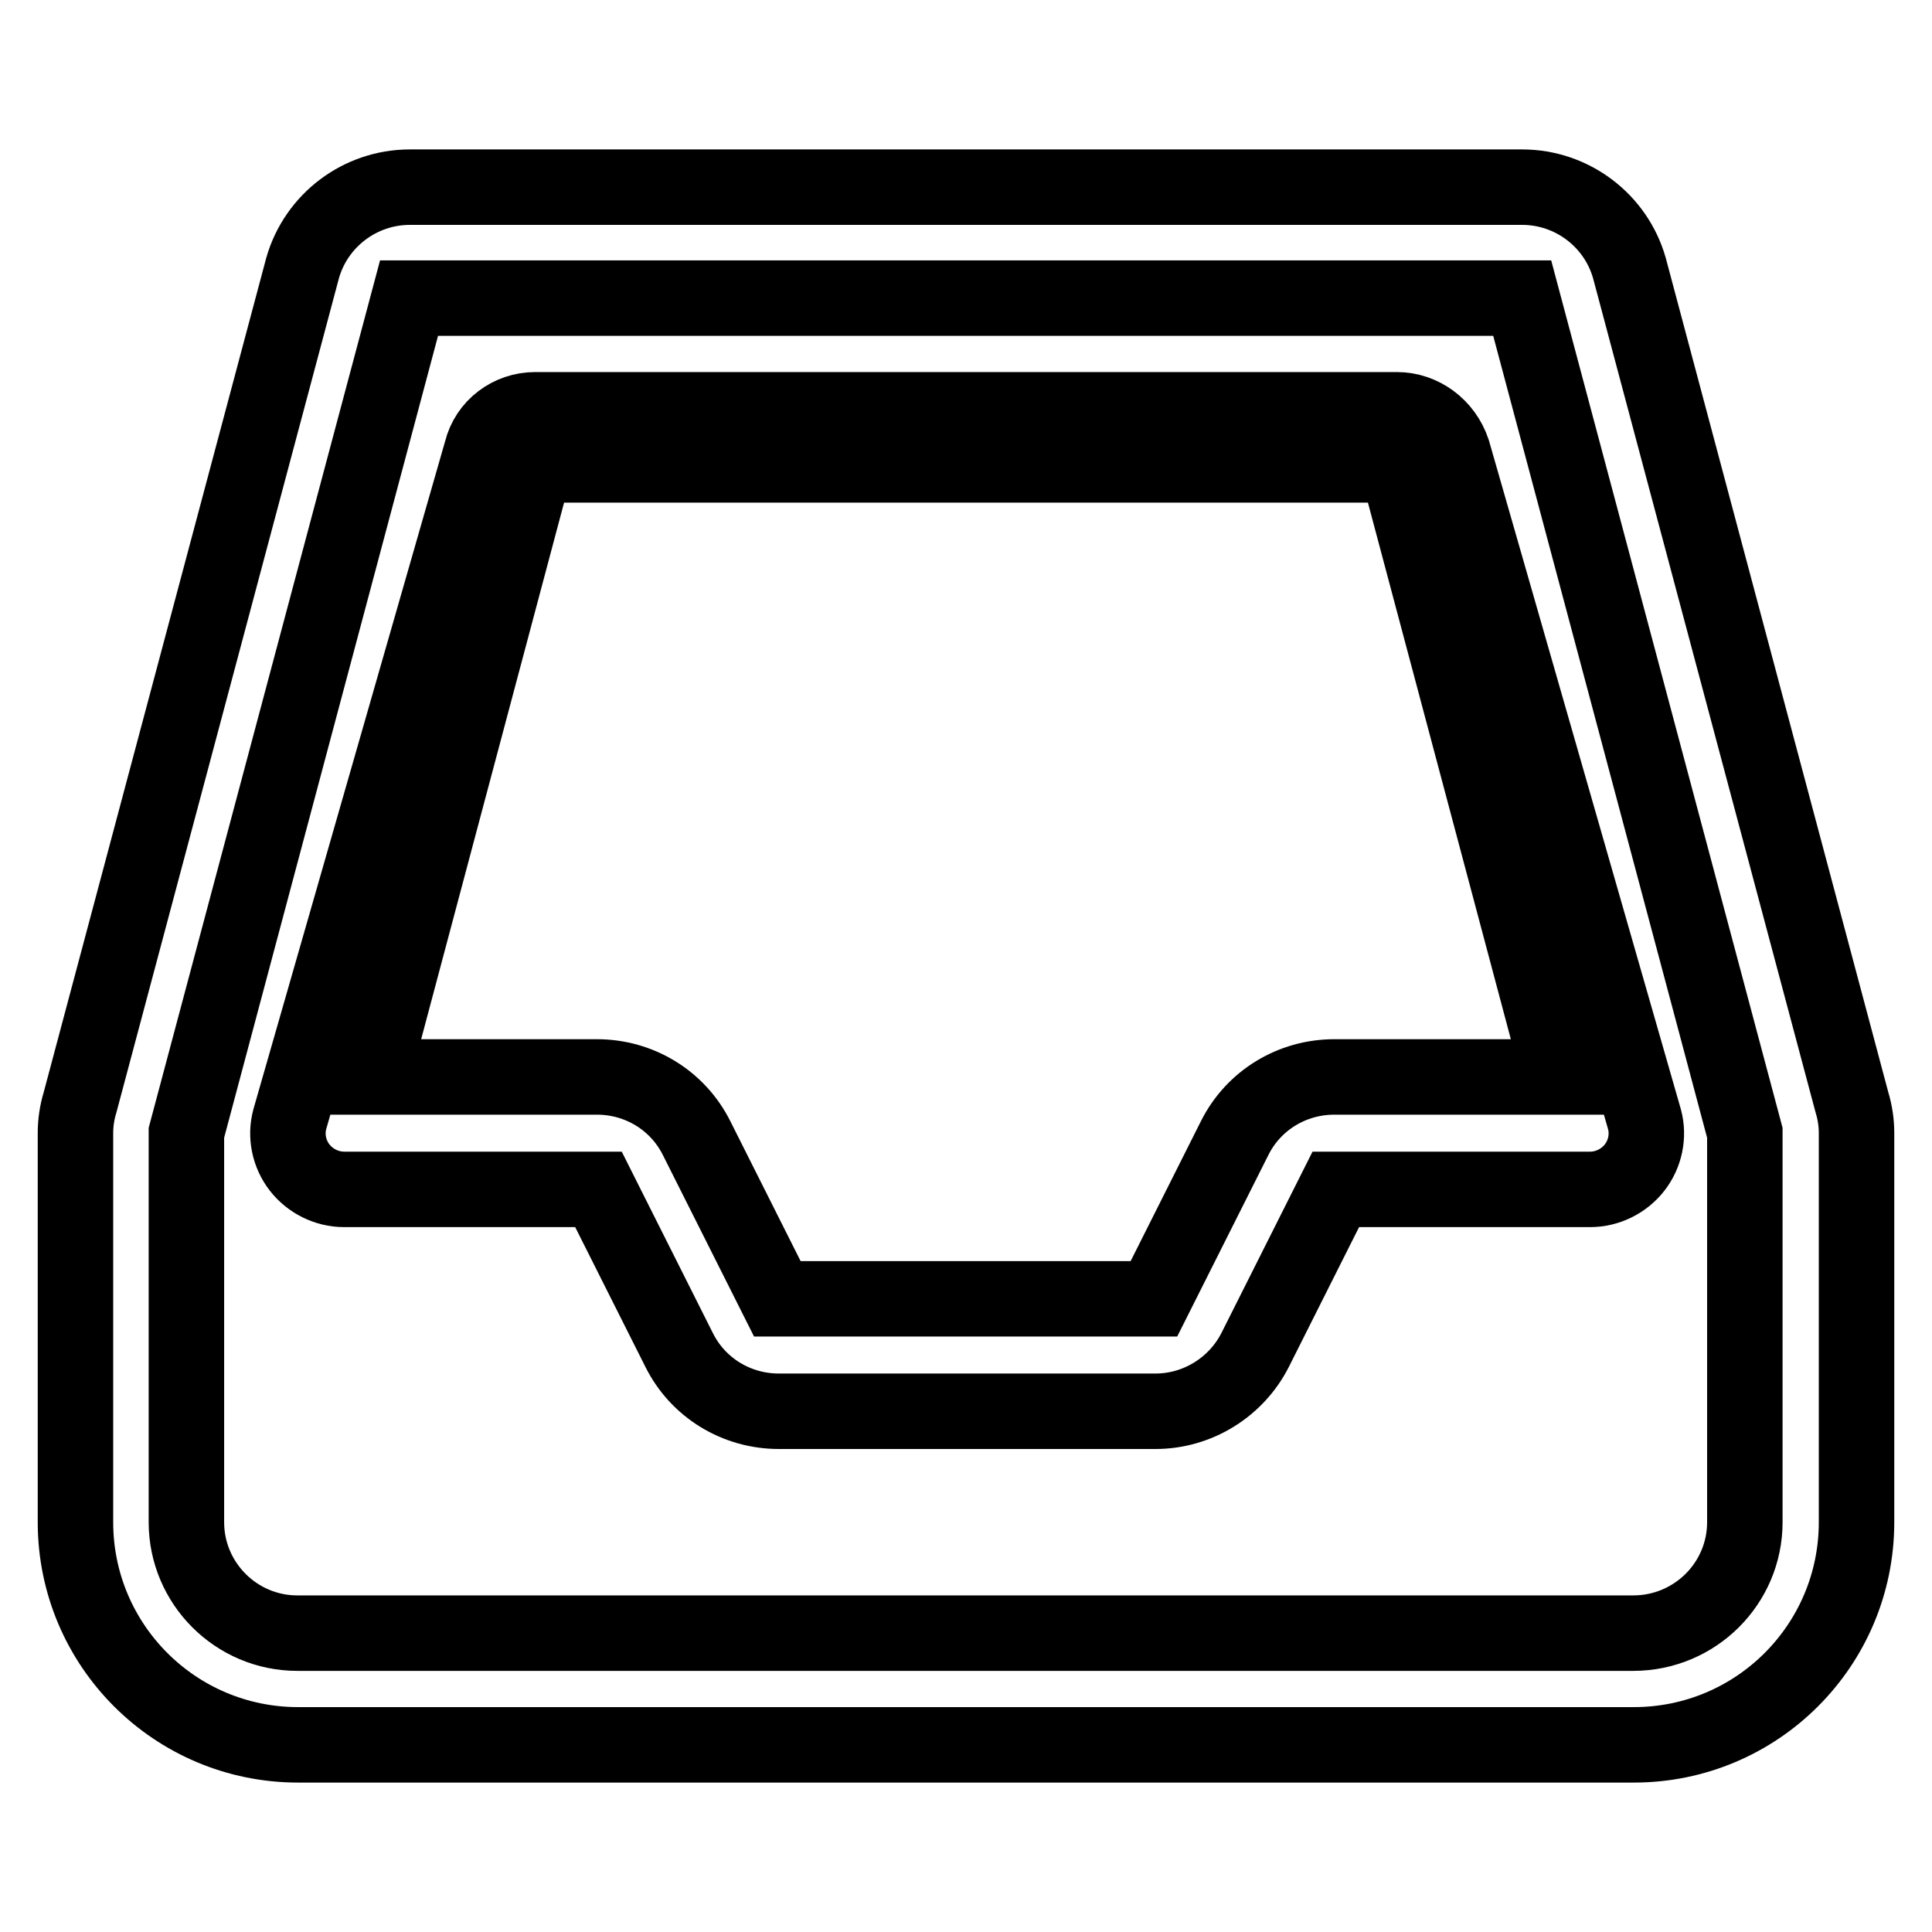 <?xml version="1.0" encoding="utf-8"?>
<!-- Svg Vector Icons : http://www.onlinewebfonts.com/icon -->
<!DOCTYPE svg PUBLIC "-//W3C//DTD SVG 1.1//EN" "http://www.w3.org/Graphics/SVG/1.1/DTD/svg11.dtd">
<svg version="1.1" xmlns="http://www.w3.org/2000/svg" xmlns:xlink="http://www.w3.org/1999/xlink" x="0px" y="0px" viewBox="0 0 256 256" enable-background="new 0 0 256 256" xml:space="preserve">
<g><g><path stroke-width="10" fill-opacity="0" stroke="#000000"  d="M245.4,146.1L215.9,35.5c-1.8-6.3-7.6-10.7-14.2-10.7H128H54.3c-6.6,0-12.4,4.4-14.2,10.7L10.6,146.1c-0.4,1.3-0.6,2.7-0.6,4v51.6c0,16.3,13.2,29.5,29.5,29.5h177c16.3,0,29.5-13.2,29.5-29.5v-51.6C246,148.8,245.8,147.4,245.4,146.1z M231.2,201.7c0,8.1-6.6,14.7-14.8,14.7h-177c-8.1,0-14.7-6.6-14.7-14.7v-51.6L54.2,39.5h147.5l29.5,110.6V201.7z"/><path stroke-width="10" fill-opacity="0" stroke="#000000"  d="M185.1,54.3H70.9c-3.3,0-6.3,2.2-7.1,5.5l-25.4,88.5c-0.6,2.2-0.1,4.6,1.3,6.4s3.6,2.9,5.9,2.9h21.4h8.4h3.9l10.7,21.3c2.5,5,7.6,8.1,13.2,8.1h49.9c5.6,0,10.7-3.2,13.2-8.1l10.7-21.3h3.9h8.4h21.4c2.3,0,4.5-1.1,5.9-2.9c1.4-1.8,1.9-4.2,1.3-6.4l-25.4-88.5C191.4,56.5,188.4,54.3,185.1,54.3z M189.1,142.7h-12.3c-5.6,0-10.7,3.1-13.2,8.1l-10.7,21.3h-49.9l-10.7-21.3c-2.5-5-7.6-8.1-13.2-8.1H66.9H49.3l21.6-81.1h114.2l21.6,81.1H189.1z"/></g></g>
</svg>